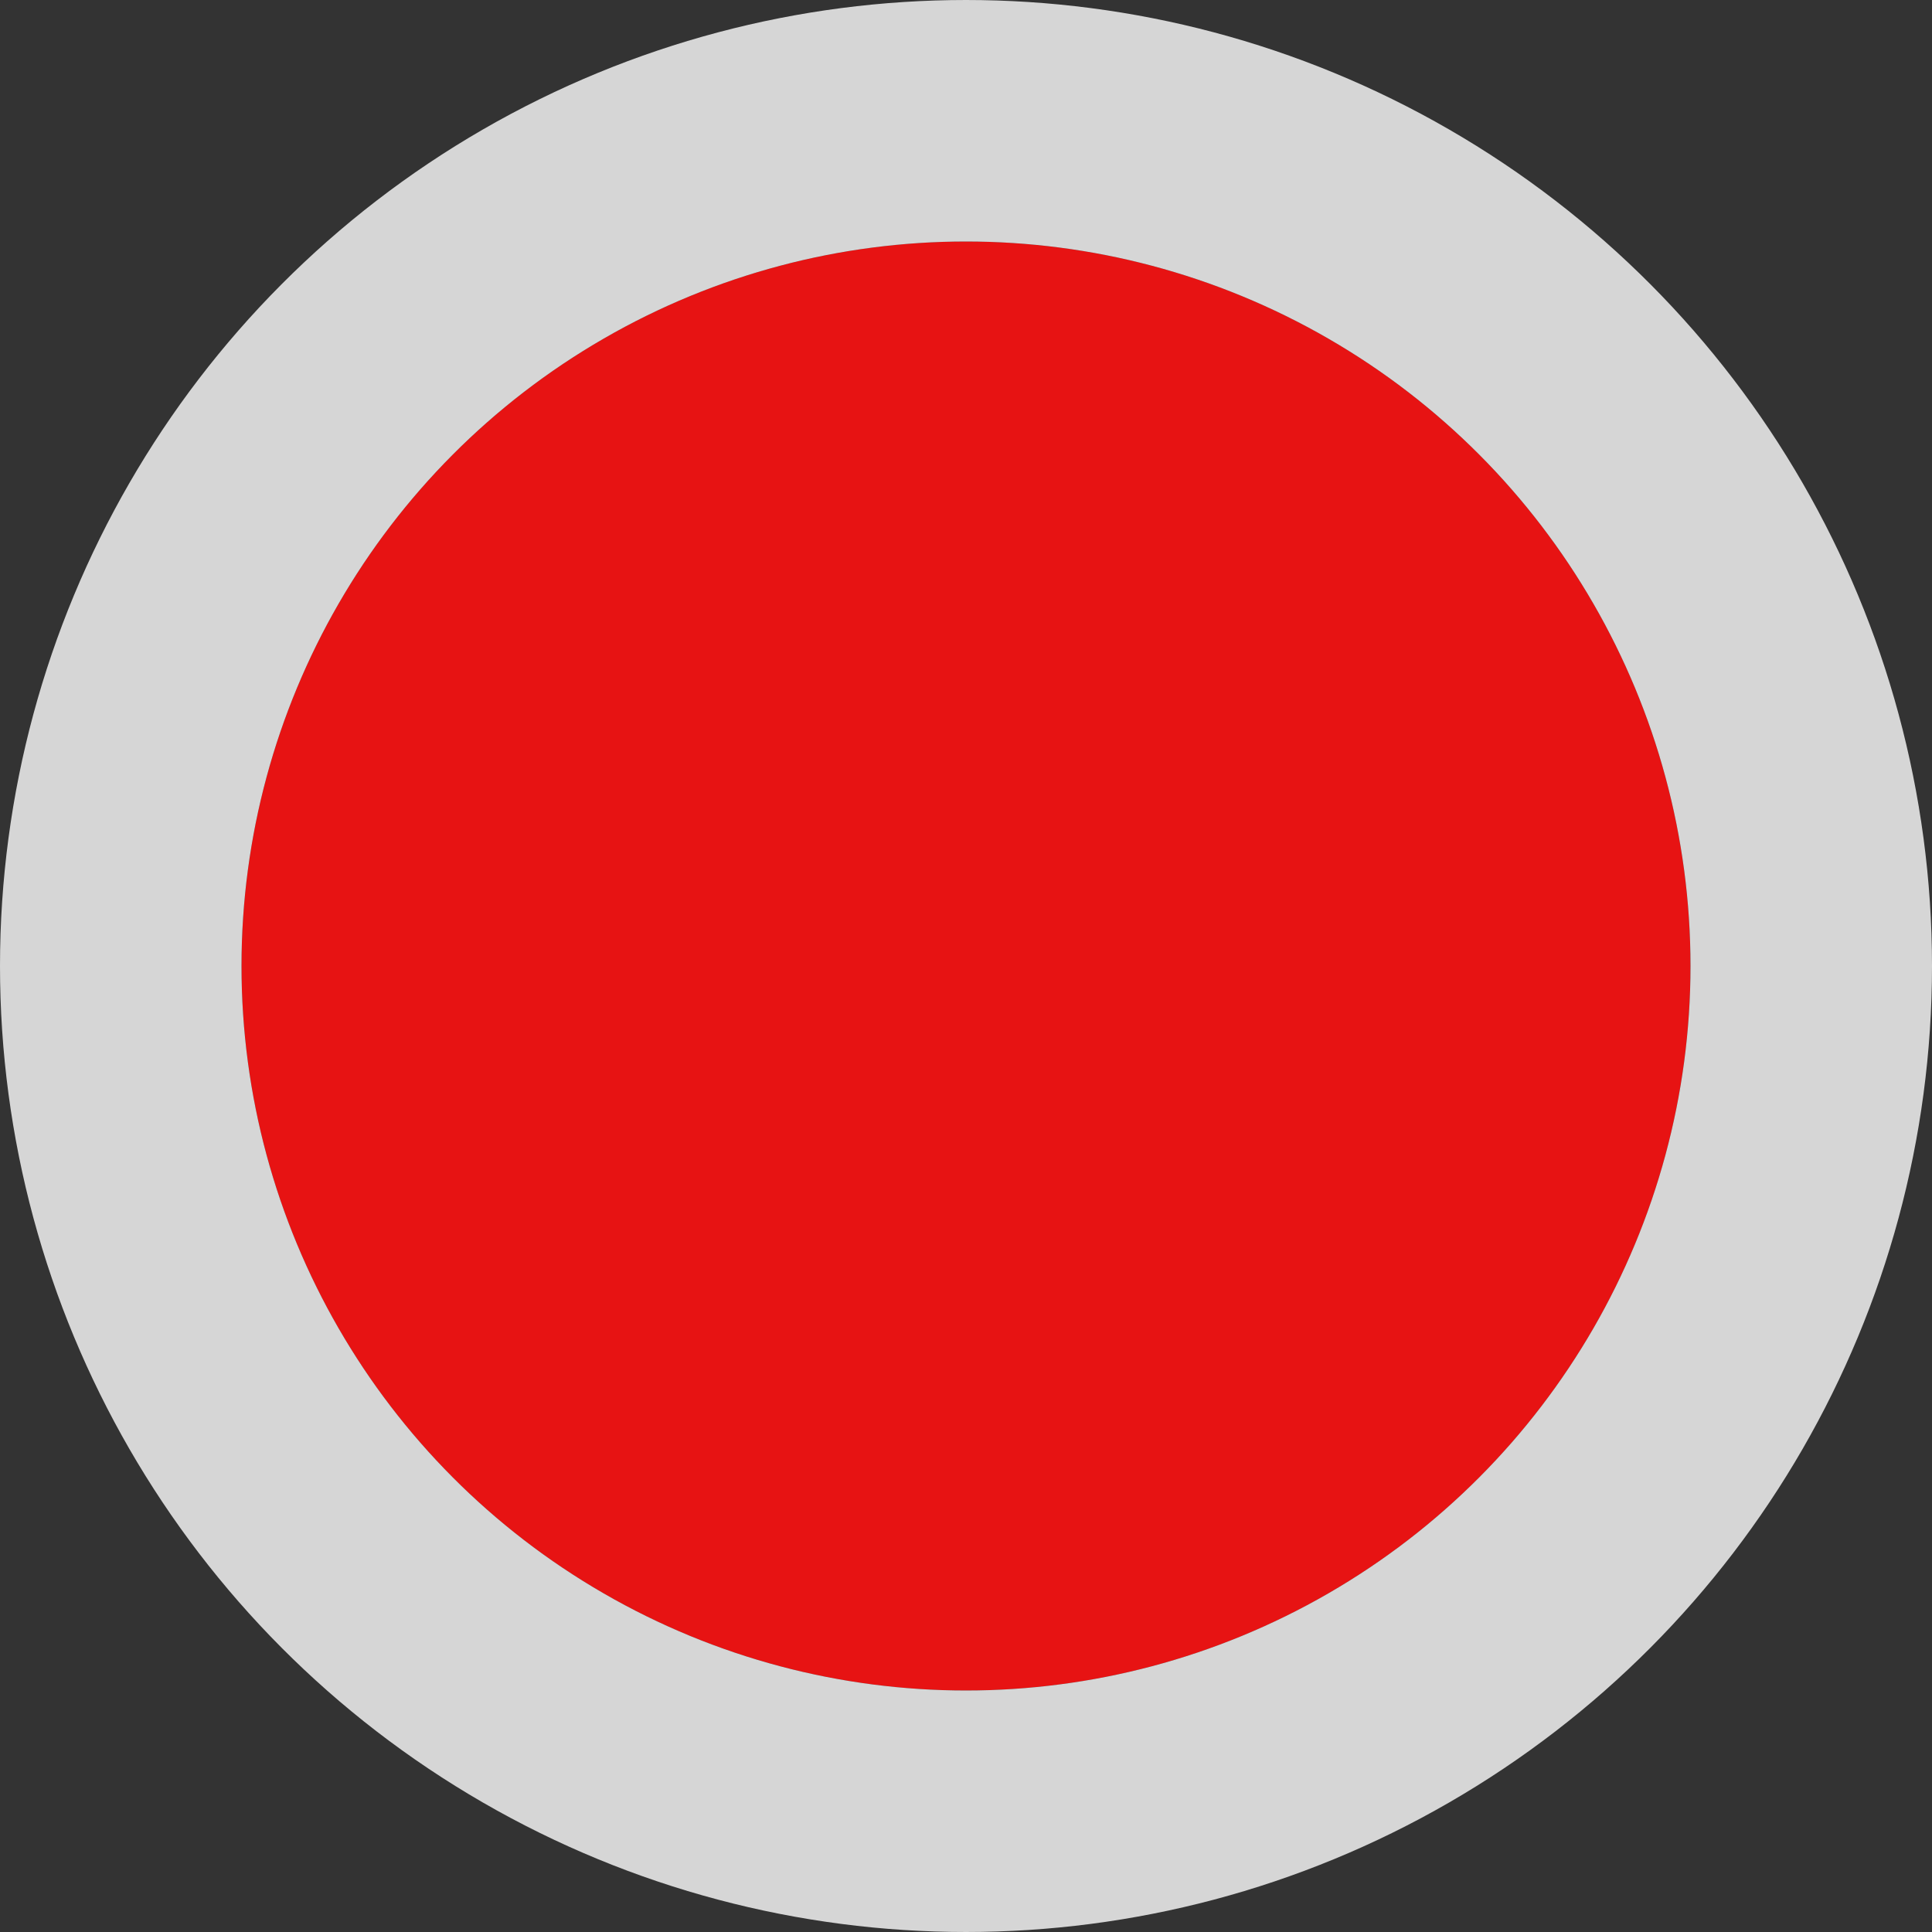 <svg width="16" height="16" viewBox="0 0 16 16" fill="none" xmlns="http://www.w3.org/2000/svg">
<rect x="0" y="0" width="16" height="16" fill="#333333" stroke="none"/>
<circle cx="8" cy="8" r="6" fill="#E71313"/>
<circle cx="8" cy="8" r="7" stroke="white" stroke-opacity="0.8" stroke-width="2"/>
</svg>
